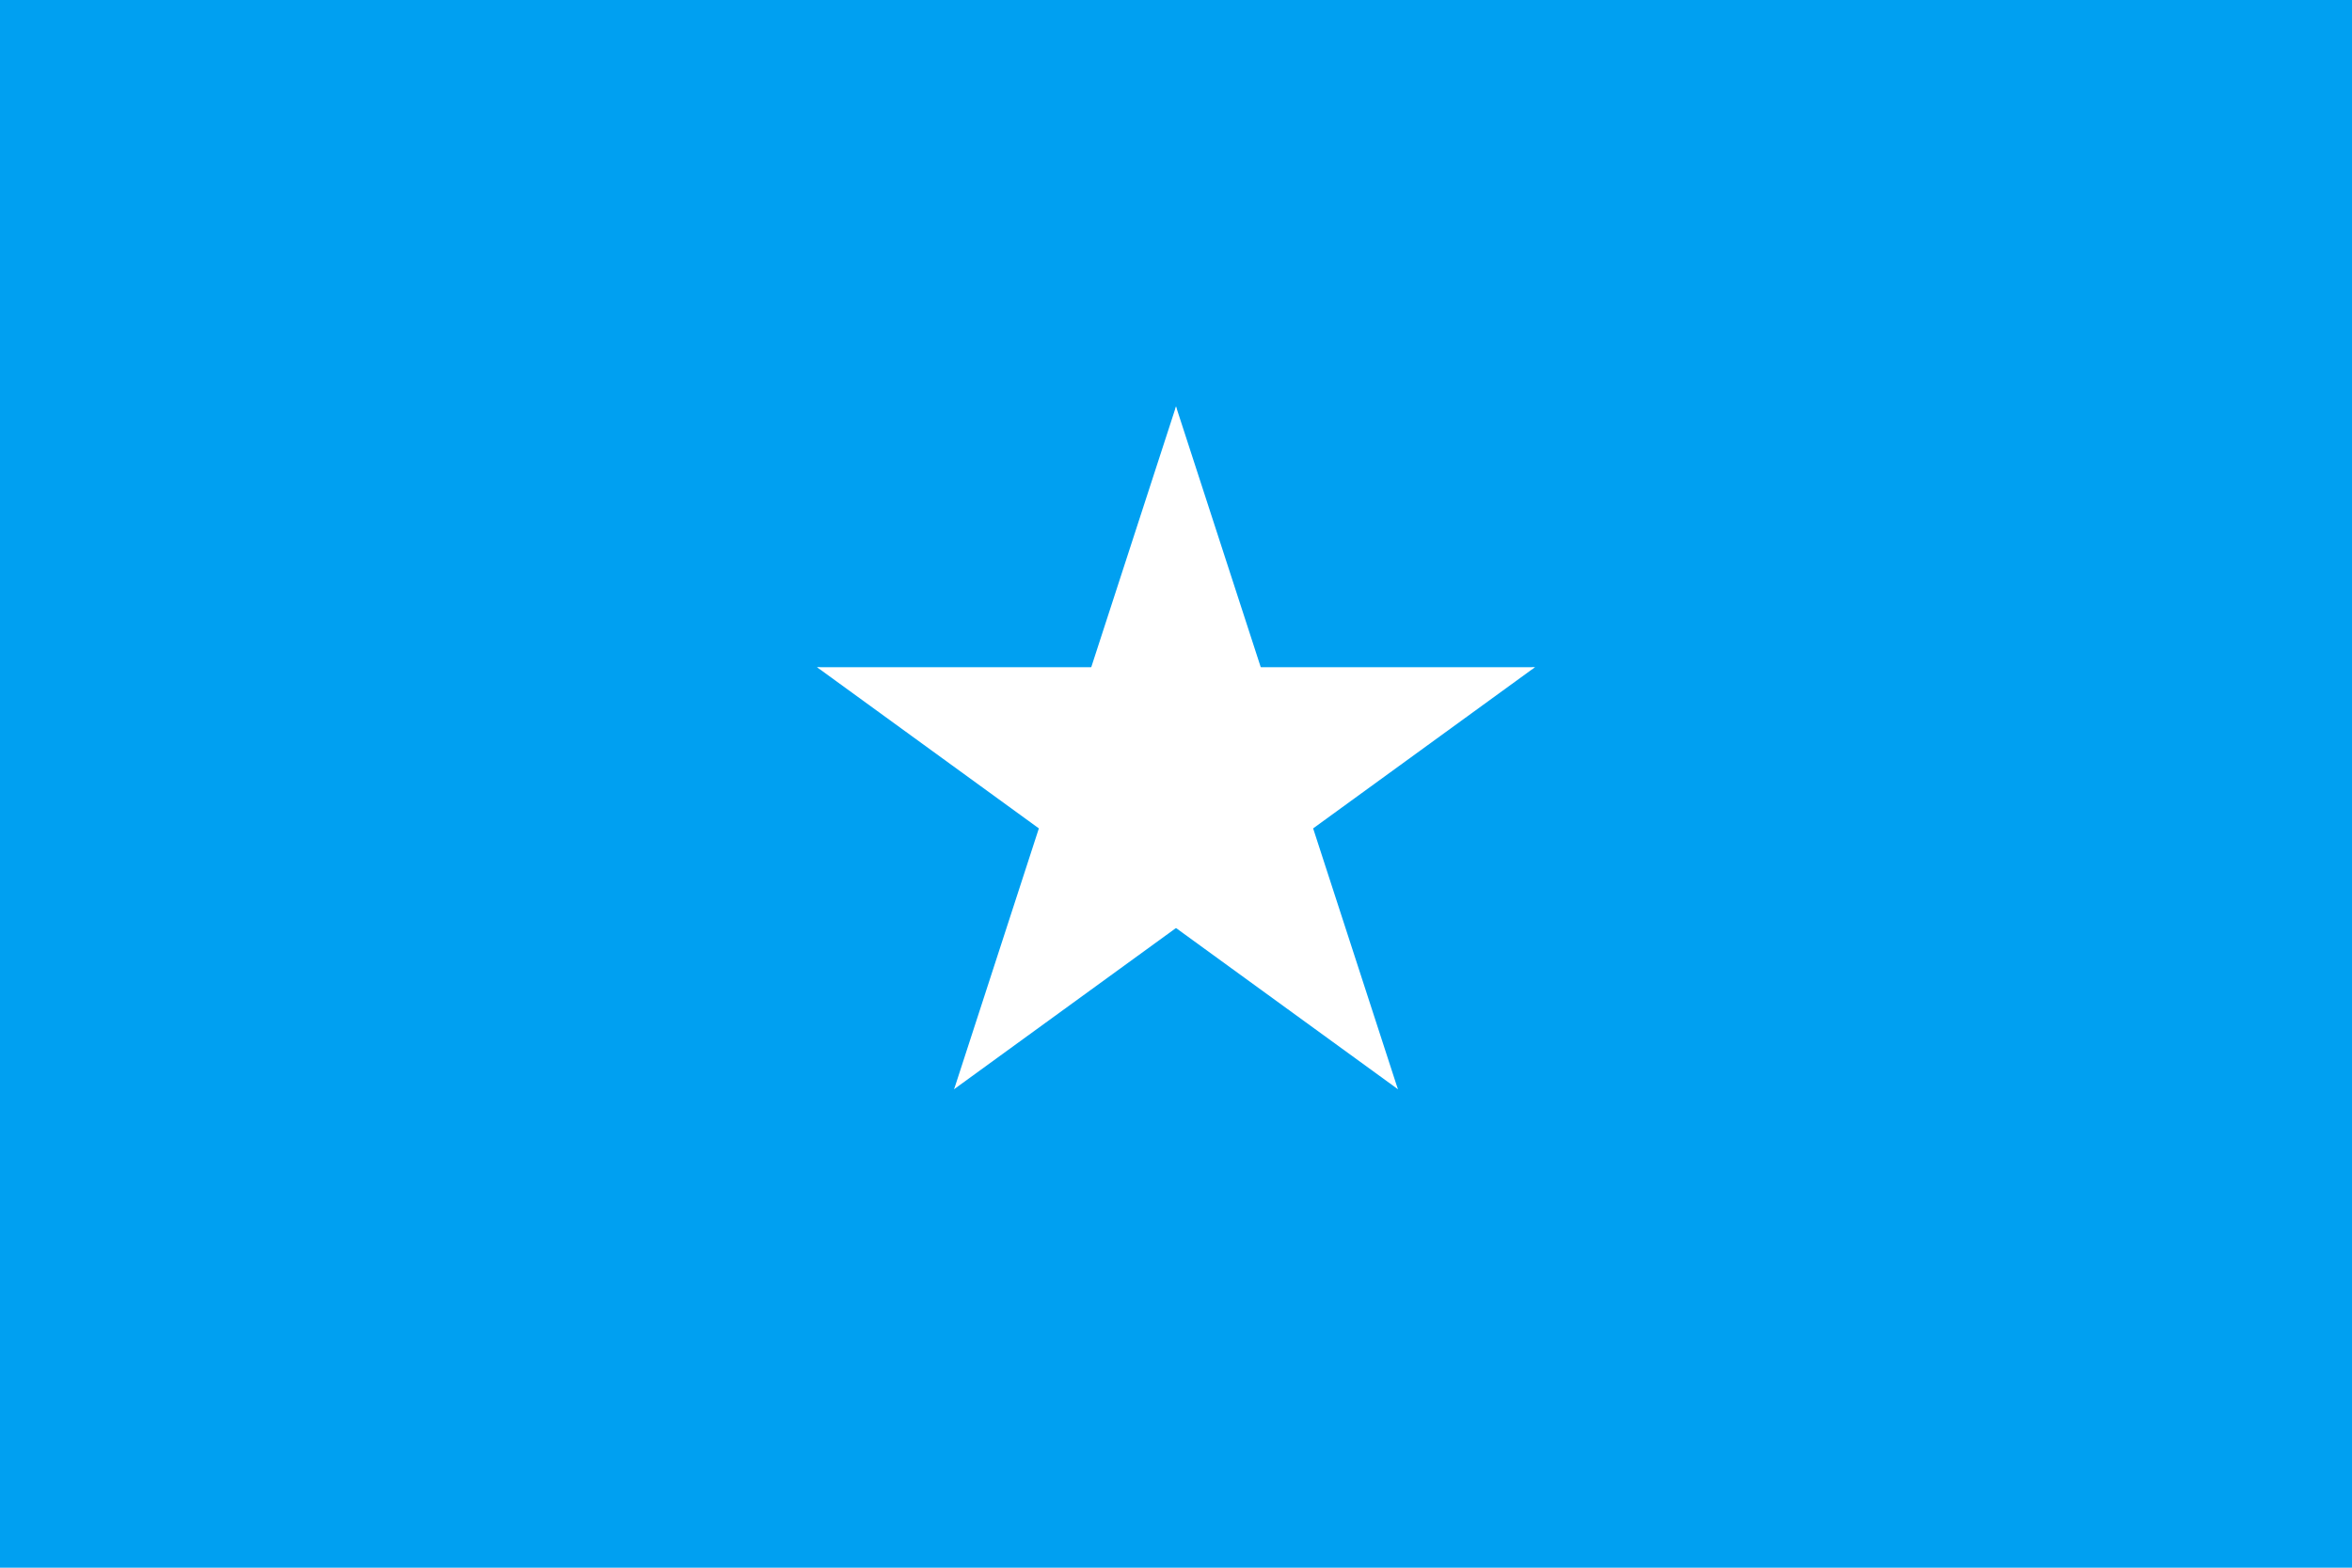 <?xml version="1.0" encoding="UTF-8"?><svg id="_色修正" xmlns="http://www.w3.org/2000/svg" viewBox="0 0 900 600"><defs><style>.cls-1{fill:#00a0f1;}.cls-1,.cls-2{stroke-width:0px;}.cls-2{fill:#fff;}</style></defs><rect class="cls-1" width="900" height="600"/><g id="t"><polygon id="w" class="cls-2" points="450 155.56 405.36 292.93 474.05 315.25 450 155.56"/><polygon id="w-2" class="cls-2" points="450 155.56 494.64 292.93 425.95 315.25 450 155.56"/></g><g id="t-2"><polygon id="w-3" class="cls-2" points="587.37 255.36 442.93 255.36 442.93 327.59 587.37 255.36"/><polygon id="w-4" class="cls-2" points="587.37 255.36 470.52 340.27 428.07 281.84 587.37 255.36"/></g><g id="t-3"><polygon id="w-5" class="cls-2" points="312.63 255.36 429.48 340.27 471.93 281.84 312.63 255.36"/><polygon id="w-6" class="cls-2" points="312.63 255.36 457.07 255.36 457.07 327.59 312.63 255.36"/></g><g id="t-4"><polygon id="w-7" class="cls-2" points="534.9 416.86 490.27 279.48 421.58 301.8 534.9 416.86"/><polygon id="w-8" class="cls-2" points="534.9 416.86 418.04 331.96 460.5 273.53 534.9 416.86"/></g><g id="t-5"><polygon id="w-9" class="cls-2" points="365.1 416.86 481.96 331.96 439.5 273.53 365.1 416.86"/><polygon id="w-10" class="cls-2" points="365.1 416.86 409.73 279.48 478.42 301.8 365.1 416.86"/></g></svg>